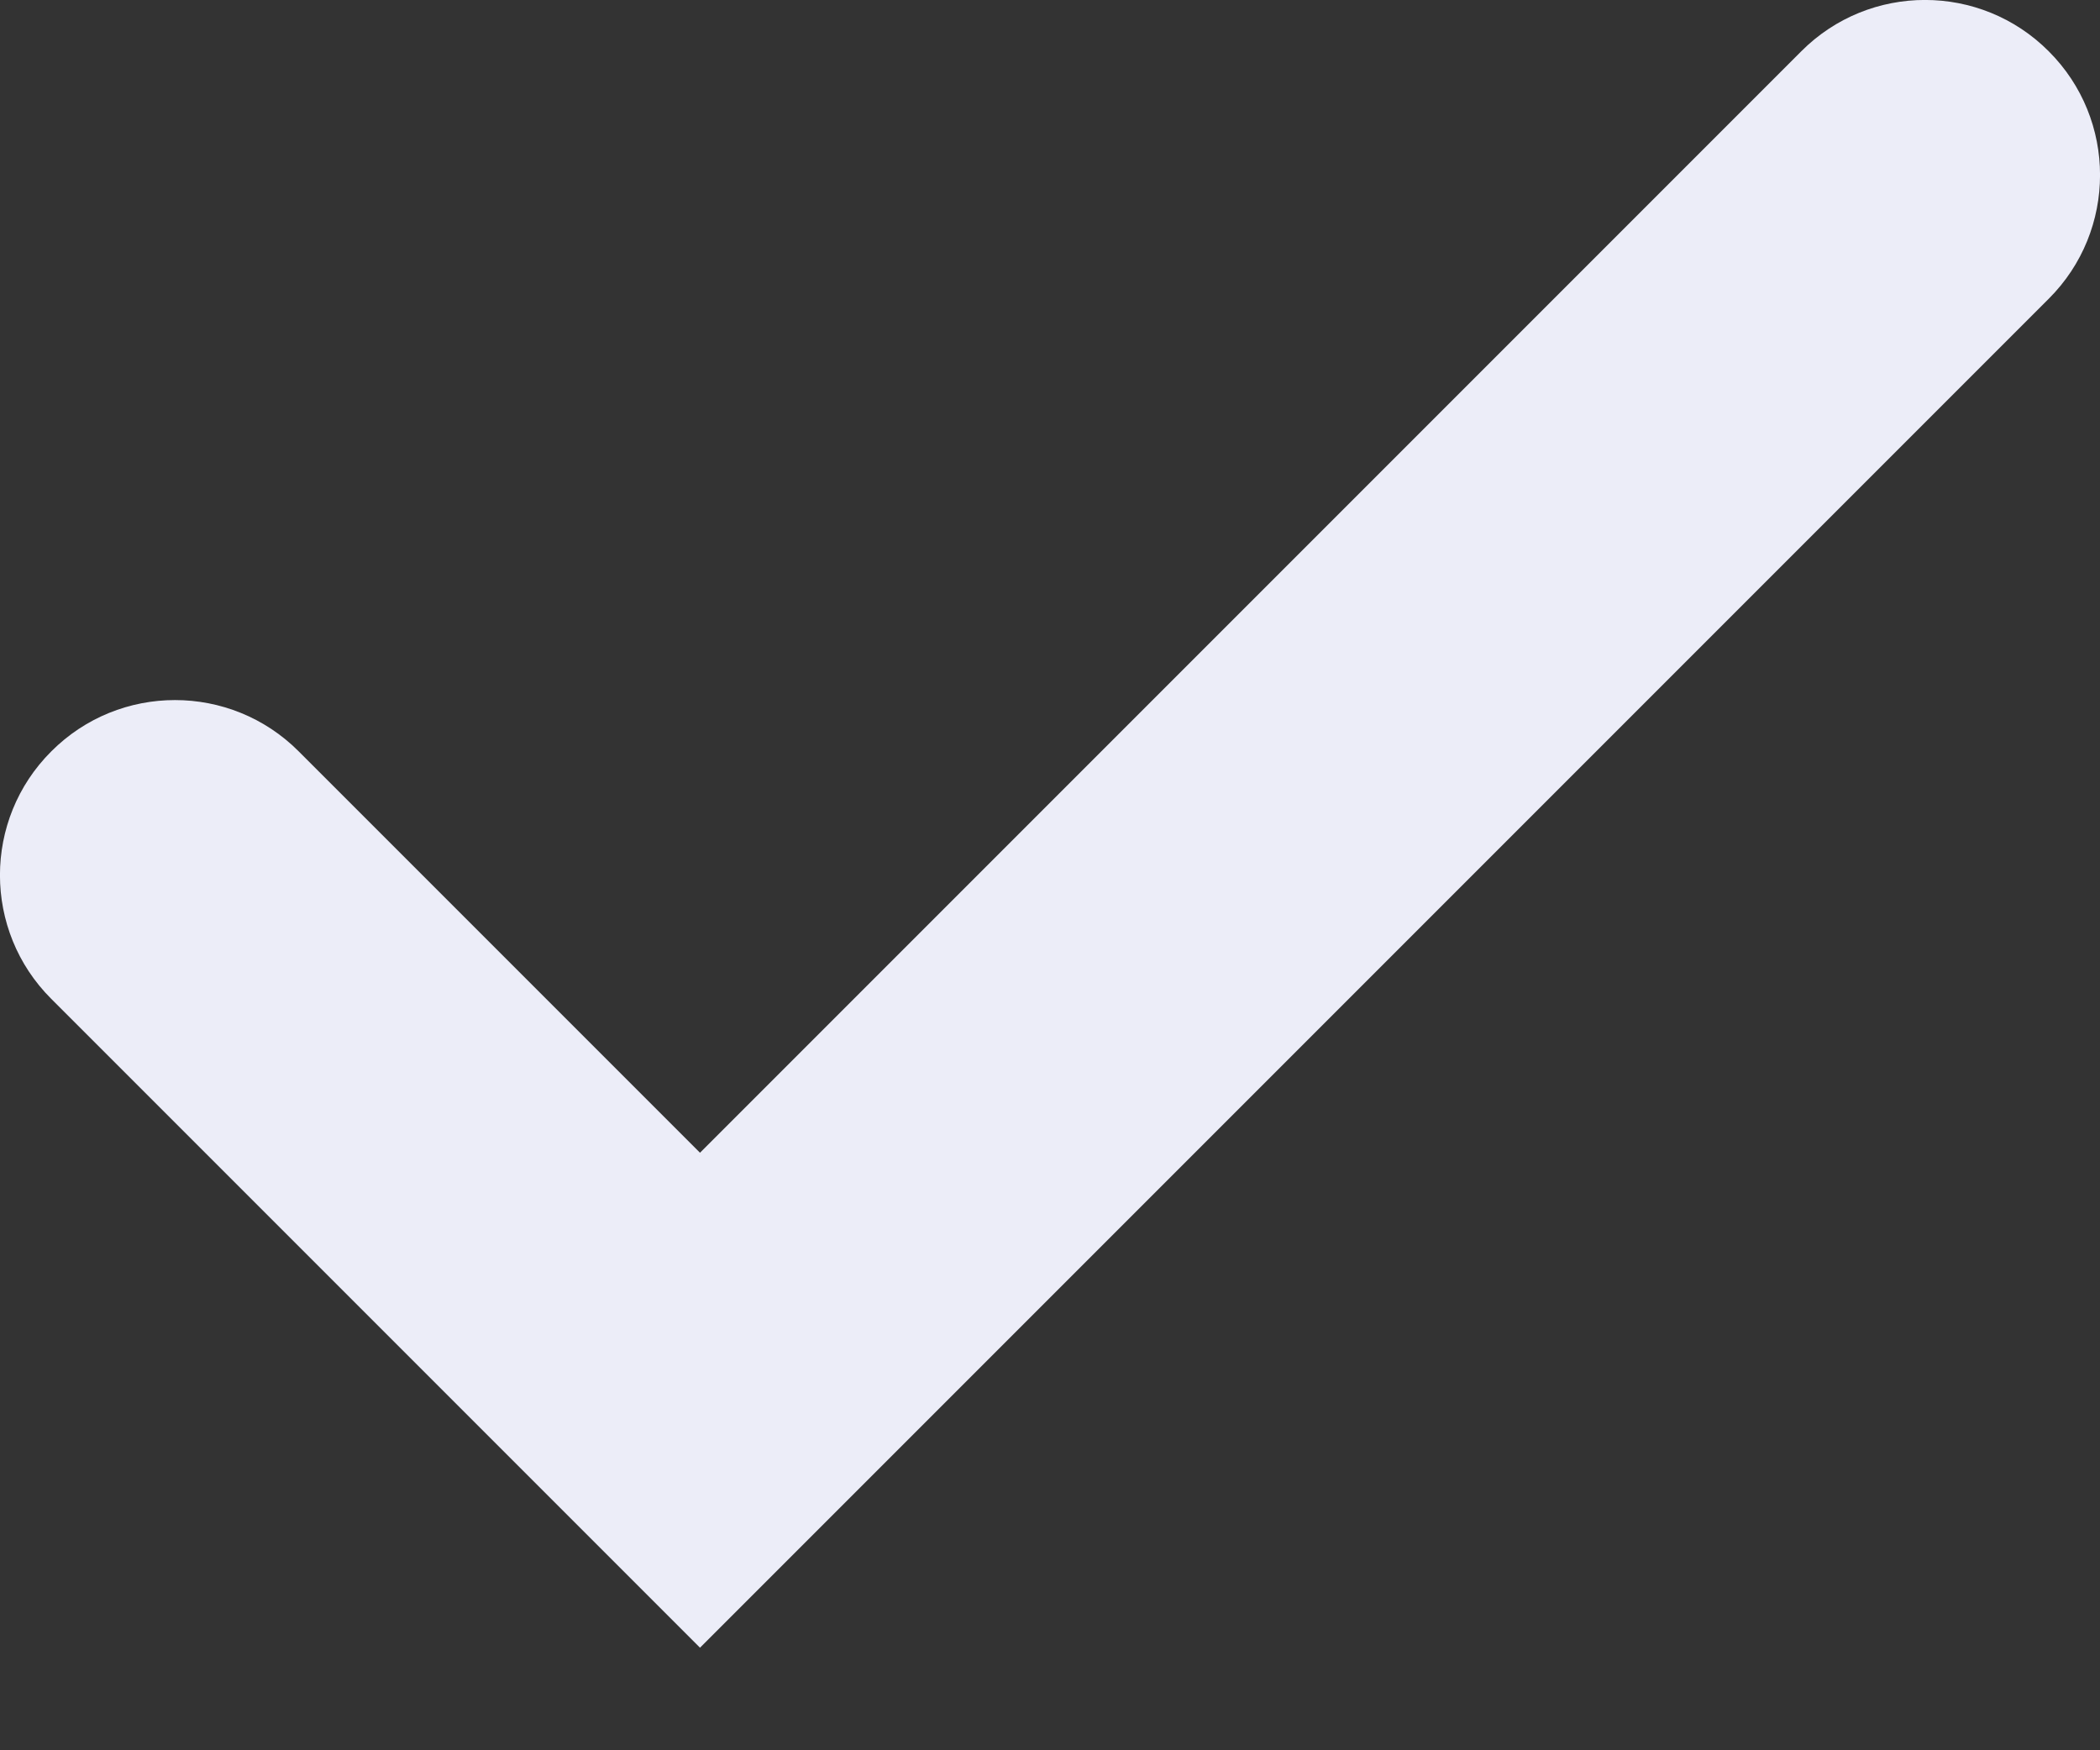 <svg width="12" height="10" viewBox="0 0 12 10" fill="none" xmlns="http://www.w3.org/2000/svg">
<rect x="0" y="0" width="12" height="10" fill="#333333" stroke="none"/>
<path d="M4 6.586L10.293 0.293C10.683 -0.098 11.317 -0.098 11.707 0.293C12.098 0.683 12.098 1.317 11.707 1.707L4 9.414L0.293 5.707C-0.098 5.317 -0.098 4.683 0.293 4.293C0.683 3.902 1.317 3.902 1.707 4.293L4 6.586Z" fill="#ECEDF8"/>
</svg>
